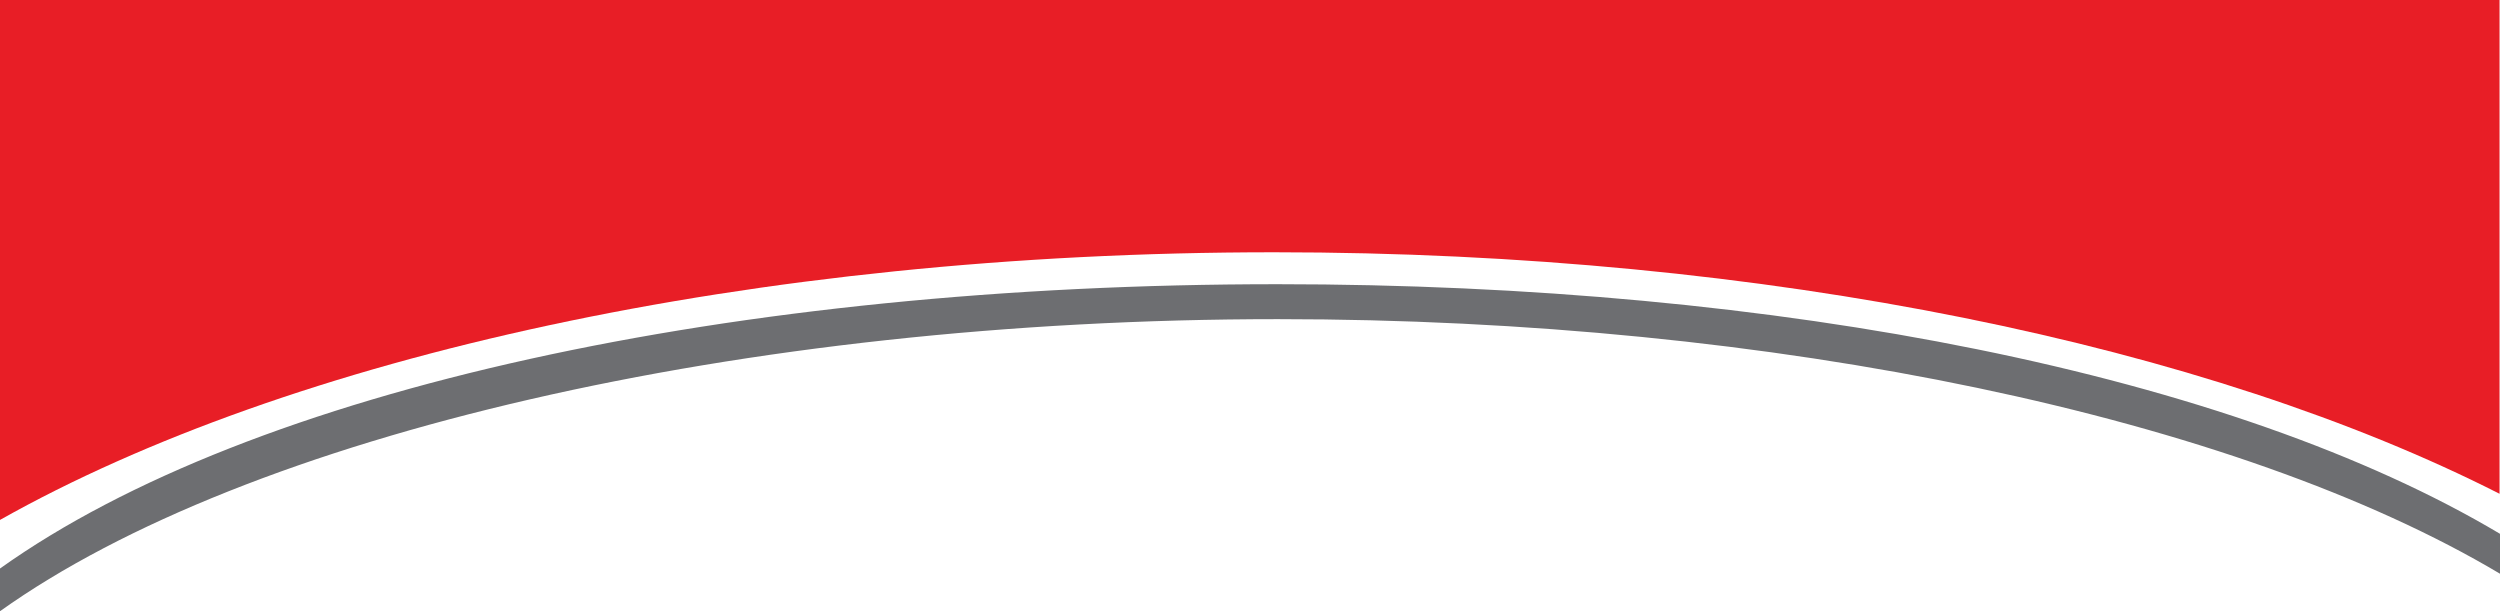 <?xml version="1.0" encoding="UTF-8"?> <svg xmlns="http://www.w3.org/2000/svg" id="Layer_1" data-name="Layer 1" viewBox="0 0 216.04 52.82"><defs><style>.cls-1{fill:#e81e26;}.cls-2{fill:#6d6e71;}</style></defs><title>Notepad Temp Art 9</title><path class="cls-1" d="M110.11,21.8c42.7,0,80.82,8.13,105.89,20.87V0H0V44.93C24.9,30.91,64.94,21.8,110.11,21.8Z"></path><path class="cls-2" d="M0,52.82V49.13C21.77,33.6,63.52,24.56,110.39,24.56c43.49,0,82.52,7.8,105.65,21.57l0,3.45c-22.68-13.51-62.64-22-105.61-22C64.12,27.58,21.28,37.63,0,52.82Z"></path></svg> 